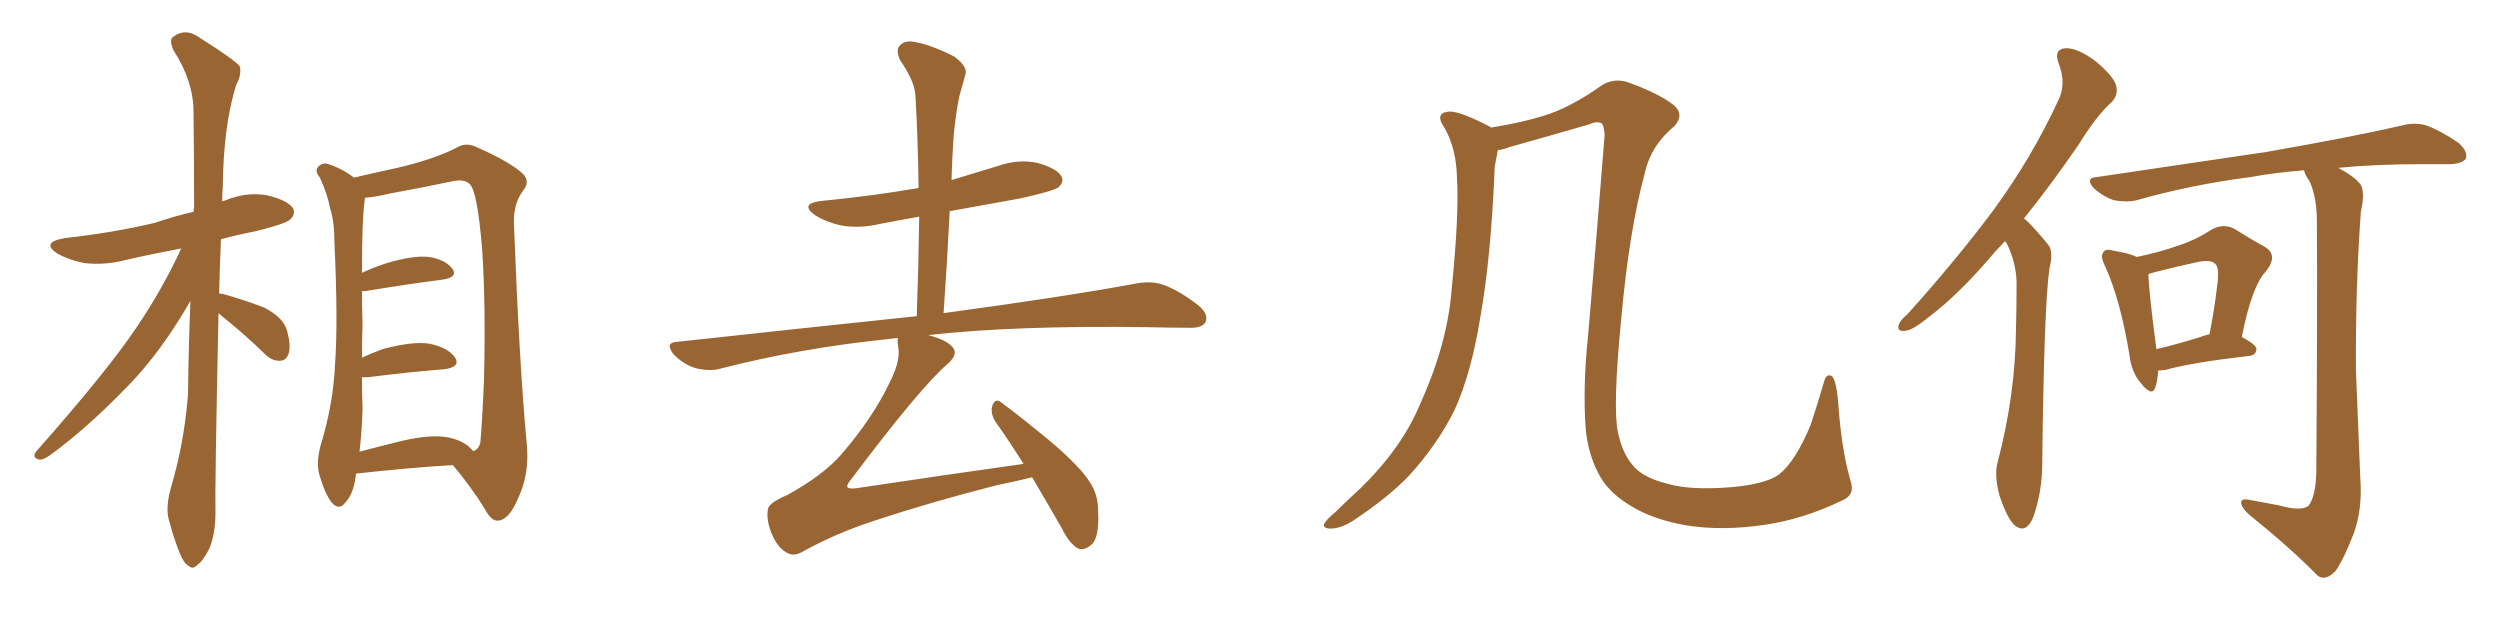 <svg xmlns="http://www.w3.org/2000/svg" xmlns:xlink="http://www.w3.org/1999/xlink" width="600" height="150"><path fill="#996633" padding="10" d="M52.44 75.15L52.44 75.15Q51.56 117.04 51.71 123.19L51.71 123.19Q51.71 128.03 50.24 131.69L50.24 131.69Q48.49 134.91 47.46 135.50L47.46 135.50Q46.29 136.82 45.26 135.79L45.26 135.79Q44.09 135.21 43.07 132.57L43.07 132.57Q41.60 128.91 40.72 125.39L40.72 125.39Q39.55 122.31 41.02 117.04L41.02 117.04Q44.24 106.20 45.12 94.63L45.12 94.63Q45.26 82.91 45.70 72.22L45.70 72.22Q38.53 84.67 30.62 92.72L30.62 92.72Q20.65 102.98 12.16 109.13L12.16 109.13Q10.40 110.45 9.38 110.30L9.38 110.30Q7.62 109.86 8.64 108.40L8.64 108.40Q25.63 89.21 32.81 78.52L32.81 78.52Q38.96 69.43 43.51 59.62L43.51 59.62Q36.47 60.94 30.18 62.40L30.18 62.40Q25.05 63.72 20.21 63.13L20.21 63.13Q16.55 62.40 13.92 60.94L13.92 60.94Q9.52 58.15 15.67 57.13L15.67 57.13Q27.39 55.81 37.21 53.47L37.21 53.47Q41.89 51.86 46.44 50.83L46.44 50.83Q46.44 50.10 46.58 49.95L46.58 49.95Q46.58 37.50 46.44 26.81L46.44 26.81Q46.44 19.48 41.60 12.01L41.60 12.01Q40.58 9.52 41.46 8.94L41.46 8.94Q44.53 6.45 48.19 9.23L48.19 9.23Q56.54 14.50 57.57 15.97L57.57 15.97Q58.01 18.02 56.69 20.36L56.69 20.36Q53.61 30.18 53.47 44.82L53.47 44.82Q53.32 46.58 53.32 48.34L53.32 48.34Q53.76 48.19 54.20 48.05L54.20 48.05Q59.18 46.00 64.16 46.88L64.16 46.88Q68.99 48.05 70.31 49.95L70.31 49.95Q71.04 51.42 69.58 52.73L69.58 52.73Q68.41 53.76 61.23 55.52L61.23 55.52Q56.69 56.40 53.03 57.42L53.03 57.42Q52.73 64.16 52.59 70.46L52.59 70.46Q53.32 70.46 53.76 70.61L53.76 70.61Q58.89 72.07 63.43 73.83L63.43 73.83Q67.97 76.17 68.85 79.25L68.85 79.25Q69.87 82.91 69.29 84.81L69.29 84.81Q68.70 86.57 67.24 86.57L67.24 86.57Q65.33 86.72 63.57 84.96L63.57 84.96Q58.89 80.42 54.35 76.76L54.35 76.76Q53.03 75.73 52.44 75.15ZM85.40 113.67L85.40 113.67Q85.40 113.96 85.40 114.11L85.40 114.11Q84.81 118.65 82.91 120.56L82.91 120.56Q81.45 122.61 79.69 120.70L79.69 120.70Q78.08 118.80 76.61 113.82L76.61 113.82Q75.88 111.04 76.90 107.08L76.90 107.08Q79.98 97.12 80.42 87.30L80.42 87.30Q81.15 76.90 80.27 58.45L80.27 58.45Q80.27 53.17 79.25 50.10L79.25 50.10Q78.52 46.29 76.76 42.63L76.76 42.63Q75.59 41.16 76.17 40.28L76.17 40.28Q77.05 39.11 78.37 39.26L78.37 39.26Q81.88 40.28 84.96 42.63L84.96 42.63Q88.62 41.75 95.36 40.28L95.36 40.28Q104.15 38.23 109.57 35.45L109.57 35.45Q111.91 33.98 114.70 35.45L114.70 35.45Q122.90 39.11 125.68 41.89L125.68 41.89Q127.15 43.65 125.68 45.56L125.68 45.56Q123.19 48.78 123.34 53.61L123.34 53.61Q124.66 87.89 126.42 106.49L126.42 106.49Q127.15 113.67 124.37 119.53L124.37 119.53Q122.17 124.80 119.53 124.95L119.53 124.95Q117.92 125.10 116.46 122.31L116.46 122.31Q113.23 117.04 108.69 111.62L108.69 111.62Q98.58 112.21 85.40 113.67ZM107.81 105.03L107.81 105.03L107.81 105.03Q111.77 105.91 113.53 108.25L113.53 108.25Q114.84 107.96 115.28 106.20L115.28 106.20Q115.72 101.66 116.16 90.97L116.16 90.97Q116.60 73.24 115.72 59.91L115.72 59.91Q114.55 45.56 112.65 44.09L112.65 44.09Q111.33 42.92 108.54 43.51L108.54 43.51Q101.66 44.97 93.60 46.44L93.60 46.44Q89.94 47.31 87.60 47.46L87.60 47.46Q86.87 52.15 86.87 65.48L86.87 65.48Q89.65 64.16 92.87 63.13L92.87 63.13Q99.32 61.23 102.98 61.67L102.98 61.67Q106.79 62.26 108.54 64.45L108.54 64.45Q110.01 66.50 106.35 67.09L106.35 67.09Q98.29 68.12 87.60 69.87L87.60 69.87Q87.01 69.87 86.87 69.87L86.87 69.87Q86.87 73.54 87.01 77.93L87.01 77.93Q86.87 81.74 86.87 85.84L86.87 85.84Q89.06 84.81 91.85 83.79L91.85 83.79Q98.88 81.88 102.98 82.47L102.98 82.47Q107.37 83.35 109.13 85.69L109.13 85.69Q110.74 88.04 106.64 88.62L106.64 88.62Q98.88 89.21 88.33 90.53L88.33 90.53Q87.45 90.53 86.87 90.53L86.87 90.53Q86.87 94.19 87.01 98.14L87.01 98.14Q86.87 103.42 86.28 108.40L86.28 108.40Q91.26 107.08 96.68 105.76L96.68 105.76Q103.71 104.15 107.81 105.03ZM247.71 114.55L247.71 114.55L247.71 114.55Q244.19 115.43 239.21 116.46L239.21 116.46Q223.68 120.41 210.35 124.80L210.35 124.80Q200.39 128.03 192.33 132.57L192.33 132.57Q190.58 133.45 189.26 132.86L189.26 132.86Q186.91 131.84 185.45 128.61L185.45 128.61Q183.84 125.10 184.28 122.31L184.28 122.31Q184.42 120.70 188.96 118.80L188.96 118.80Q197.46 114.11 201.86 109.13L201.86 109.13Q209.33 100.49 213.43 91.99L213.43 91.99Q216.06 86.87 215.63 83.64L215.63 83.64Q215.33 82.03 215.48 81.15L215.48 81.15Q214.45 81.15 213.87 81.30L213.87 81.30Q192.19 83.50 172.85 88.48L172.85 88.48Q170.36 89.21 166.85 88.33L166.85 88.33Q164.06 87.45 161.72 85.11L161.72 85.11Q159.38 82.18 162.60 82.03L162.60 82.03Q193.51 78.66 220.02 75.88L220.02 75.88Q220.46 63.43 220.61 52.00L220.61 52.00Q215.63 52.88 211.08 53.76L211.08 53.76Q206.10 54.93 201.56 54.05L201.56 54.05Q198.05 53.17 195.70 51.71L195.70 51.71Q191.60 48.78 197.46 48.19L197.46 48.19Q209.47 47.02 220.46 45.12L220.46 45.12Q220.31 33.69 219.73 23.44L219.73 23.44Q219.73 19.78 216.06 14.50L216.06 14.50Q214.89 12.01 215.92 10.99L215.92 10.99Q217.09 9.52 219.73 10.11L219.73 10.11Q223.68 10.84 229.10 13.62L229.10 13.62Q232.18 15.97 231.74 17.72L231.74 17.72Q231.15 19.92 230.27 23.00L230.27 23.00Q229.54 26.37 228.96 31.64L228.96 31.64Q228.52 37.35 228.37 43.21L228.37 43.21Q233.79 41.60 239.50 39.84L239.50 39.84Q244.48 38.09 249.02 39.11L249.02 39.11Q253.71 40.43 254.74 42.33L254.74 42.33Q255.47 43.65 254.00 44.97L254.00 44.97Q252.83 45.85 244.92 47.61L244.92 47.61Q235.99 49.22 227.93 50.68L227.93 50.68Q227.34 62.70 226.46 75.15L226.46 75.15Q255.76 71.19 273.05 67.97L273.05 67.97Q276.56 67.38 279.35 68.41L279.35 68.41Q283.01 69.73 287.55 73.24L287.55 73.24Q290.19 75.44 289.31 77.34L289.31 77.34Q288.43 78.81 285.21 78.66L285.21 78.66Q280.52 78.66 275.24 78.52L275.24 78.52Q243.60 78.08 222.80 80.42L222.80 80.42Q227.20 81.59 228.66 83.35L228.66 83.35Q229.98 84.96 227.64 87.16L227.64 87.16Q221.04 92.72 204.20 115.14L204.20 115.14Q203.03 116.46 203.47 117.04L203.47 117.04Q203.91 117.33 205.37 117.19L205.37 117.19Q225.88 114.11 245.65 111.33L245.65 111.33Q242.14 105.76 238.92 101.22L238.92 101.22Q237.60 99.17 238.18 97.27L238.18 97.27Q238.92 95.51 240.23 96.53L240.23 96.53Q244.63 99.76 252.25 106.05L252.25 106.05Q259.13 111.91 261.47 115.58L261.47 115.58Q263.53 118.65 263.53 122.31L263.53 122.31Q263.96 129.49 261.62 130.96L261.62 130.96Q260.16 132.13 258.84 131.69L258.84 131.69Q256.64 130.52 254.88 126.86L254.88 126.86Q250.93 119.97 247.71 114.55ZM442.09 120.12L442.09 120.12L442.09 120.12Q432.71 124.66 423.34 125.98L423.34 125.98Q413.38 127.44 404.88 126.12L404.88 126.12Q396.39 124.66 390.97 121.14L390.97 121.14Q385.69 117.92 383.50 113.38L383.50 113.38Q381.15 108.84 380.57 102.98L380.57 102.98Q379.83 92.72 381.15 80.42L381.15 80.42Q383.20 56.69 385.11 32.37L385.11 32.37Q384.96 30.18 384.38 29.59L384.38 29.59Q383.20 29.00 381.30 29.88L381.30 29.88Q371.63 32.67 362.26 35.30L362.26 35.30Q360.79 35.89 359.47 36.04L359.47 36.04Q359.18 37.65 358.74 39.99L358.74 39.99Q357.86 61.82 355.22 76.46L355.22 76.46Q353.17 89.21 349.22 98.14L349.22 98.14Q344.97 106.79 337.94 114.40L337.94 114.40Q333.11 119.38 325.20 124.66L325.20 124.66Q321.97 126.86 319.34 126.86L319.34 126.86Q317.58 126.86 317.72 125.83L317.72 125.83Q318.31 124.66 320.65 122.75L320.65 122.75Q323.29 120.12 326.37 117.33L326.37 117.33Q336.18 107.81 340.58 97.56L340.58 97.56Q347.31 82.76 348.34 70.02L348.34 70.02Q350.24 51.42 349.66 42.48L349.66 42.48Q349.51 35.74 346.73 30.76L346.73 30.76Q344.24 27.25 347.46 26.81L347.46 26.81Q349.80 26.37 357.42 30.32L357.42 30.32Q357.71 30.47 357.86 30.62L357.86 30.62Q365.77 29.30 370.31 27.83L370.31 27.83Q376.76 25.93 384.38 20.51L384.38 20.51Q387.16 18.75 390.38 19.63L390.38 19.63Q398.14 22.41 401.66 25.20L401.66 25.20Q404.30 27.39 401.95 30.18L401.95 30.18Q396.24 34.86 394.78 41.46L394.78 41.46Q390.97 55.37 389.06 76.90L389.06 76.90Q387.01 98.00 388.33 103.86L388.33 103.86Q389.36 108.69 391.70 111.47L391.70 111.47Q394.04 114.55 399.90 116.02L399.90 116.02Q405.62 117.77 415.87 116.89L415.87 116.89Q423.63 116.16 426.86 113.96L426.86 113.96Q430.96 110.74 434.62 101.81L434.62 101.81Q436.52 95.95 437.84 91.41L437.84 91.41Q438.28 89.65 439.60 90.23L439.60 90.23Q440.77 91.26 441.21 97.12L441.21 97.12Q441.94 107.81 444.14 115.43L444.14 115.43Q445.31 118.80 442.09 120.12ZM481.20 57.86L481.20 57.86Q480.03 59.18 479.00 60.21L479.00 60.21Q470.36 70.46 463.18 75.88L463.18 75.88Q459.08 79.25 457.32 79.39L457.32 79.39Q455.13 79.69 455.71 77.93L455.71 77.93Q456.01 76.90 457.76 75.44L457.76 75.44Q469.63 62.26 478.56 50.24L478.56 50.24Q487.65 37.79 493.95 24.17L493.95 24.17Q496.00 20.21 494.09 15.23L494.09 15.23Q492.77 11.72 495.85 11.57L495.85 11.57Q498.78 11.57 502.88 14.65L502.88 14.65Q507.28 18.31 507.86 20.51L507.86 20.51Q508.45 22.56 506.98 24.32L506.98 24.32Q503.17 27.69 498.78 34.86L498.78 34.86Q491.89 44.82 485.74 52.44L485.74 52.44Q486.18 52.73 486.77 53.32L486.77 53.32Q488.82 55.37 491.46 58.59L491.46 58.59Q492.92 60.21 491.89 64.31L491.89 64.31Q490.58 72.80 490.14 111.04L490.14 111.04Q490.14 118.07 487.94 124.22L487.94 124.22Q486.18 128.32 483.40 125.98L483.40 125.98Q481.64 124.22 479.88 118.95L479.88 118.95Q478.56 113.96 479.44 110.89L479.44 110.89Q483.69 94.78 483.84 78.96L483.84 78.96Q483.98 73.54 483.98 67.68L483.98 67.68Q483.84 62.99 481.64 58.45L481.64 58.45Q481.35 58.01 481.20 57.86ZM546.97 121.29L546.97 121.29Q552.10 122.75 554.00 121.44L554.00 121.44Q555.76 119.24 555.91 113.38L555.91 113.38Q556.20 72.36 556.05 54.35L556.05 54.35Q556.20 47.61 554.30 43.51L554.30 43.51Q553.13 41.89 552.98 40.87L552.98 40.87Q545.65 41.46 540.23 42.48L540.23 42.48Q525.59 44.38 512.84 48.05L512.84 48.05Q510.50 48.63 507.28 48.05L507.28 48.05Q504.79 47.17 502.59 45.26L502.59 45.26Q500.24 42.63 503.32 42.48L503.32 42.48Q525.29 39.26 543.90 36.47L543.90 36.47Q564.84 32.81 576.86 30.03L576.86 30.03Q579.79 29.30 582.57 30.18L582.57 30.18Q585.94 31.49 590.04 34.28L590.04 34.28Q592.38 36.33 591.80 38.09L591.80 38.09Q590.92 39.26 588.13 39.40L588.13 39.40Q585.06 39.40 581.40 39.40L581.40 39.40Q570.12 39.40 561.18 40.28L561.18 40.28Q565.28 42.48 566.60 44.38L566.60 44.38Q567.63 46.29 566.60 50.83L566.60 50.83Q565.28 69.29 565.43 89.06L565.43 89.06Q566.02 104.44 566.46 114.55L566.46 114.55Q567.04 122.31 564.84 128.17L564.84 128.17Q562.50 134.18 560.60 136.96L560.60 136.96Q558.11 139.60 556.20 138.13L556.20 138.13Q549.76 131.54 539.94 123.63L539.94 123.63Q538.04 122.02 537.89 120.70L537.89 120.70Q537.74 119.53 539.94 119.97L539.94 119.97Q543.90 120.70 546.97 121.29ZM517.97 88.92L517.97 88.92Q517.82 91.55 517.24 93.02L517.24 93.02Q516.50 95.36 513.72 91.85L513.72 91.85Q511.52 89.21 511.08 85.25L511.08 85.25Q508.89 71.92 505.22 63.87L505.22 63.87Q503.91 61.38 504.93 60.35L504.93 60.35Q505.52 59.62 507.42 60.21L507.42 60.21Q511.08 60.79 512.84 61.67L512.84 61.67Q518.41 60.50 522.51 59.03L522.51 59.03Q527.05 57.57 530.57 55.22L530.57 55.22Q533.50 53.47 536.28 54.93L536.28 54.93Q540.67 57.71 543.46 59.18L543.46 59.18Q546.97 61.23 543.75 65.19L543.75 65.19Q540.38 68.85 538.04 80.86L538.04 80.86Q541.55 82.76 541.55 83.79L541.55 83.79Q541.41 85.25 539.94 85.40L539.94 85.40Q526.03 87.01 519.73 88.77L519.73 88.77Q518.55 88.92 517.97 88.92ZM529.98 80.27L529.98 80.27L529.98 80.27Q530.13 80.27 530.27 80.27L530.27 80.27Q531.45 74.27 532.03 69.29L532.03 69.29Q532.76 64.31 531.74 63.43L531.74 63.43Q530.86 62.26 527.64 62.84L527.64 62.84Q522.80 63.87 517.09 65.33L517.09 65.33Q516.21 65.63 515.63 65.77L515.63 65.77Q515.63 69.29 517.53 83.79L517.53 83.79Q523.24 82.47 529.98 80.27Z"/></svg>